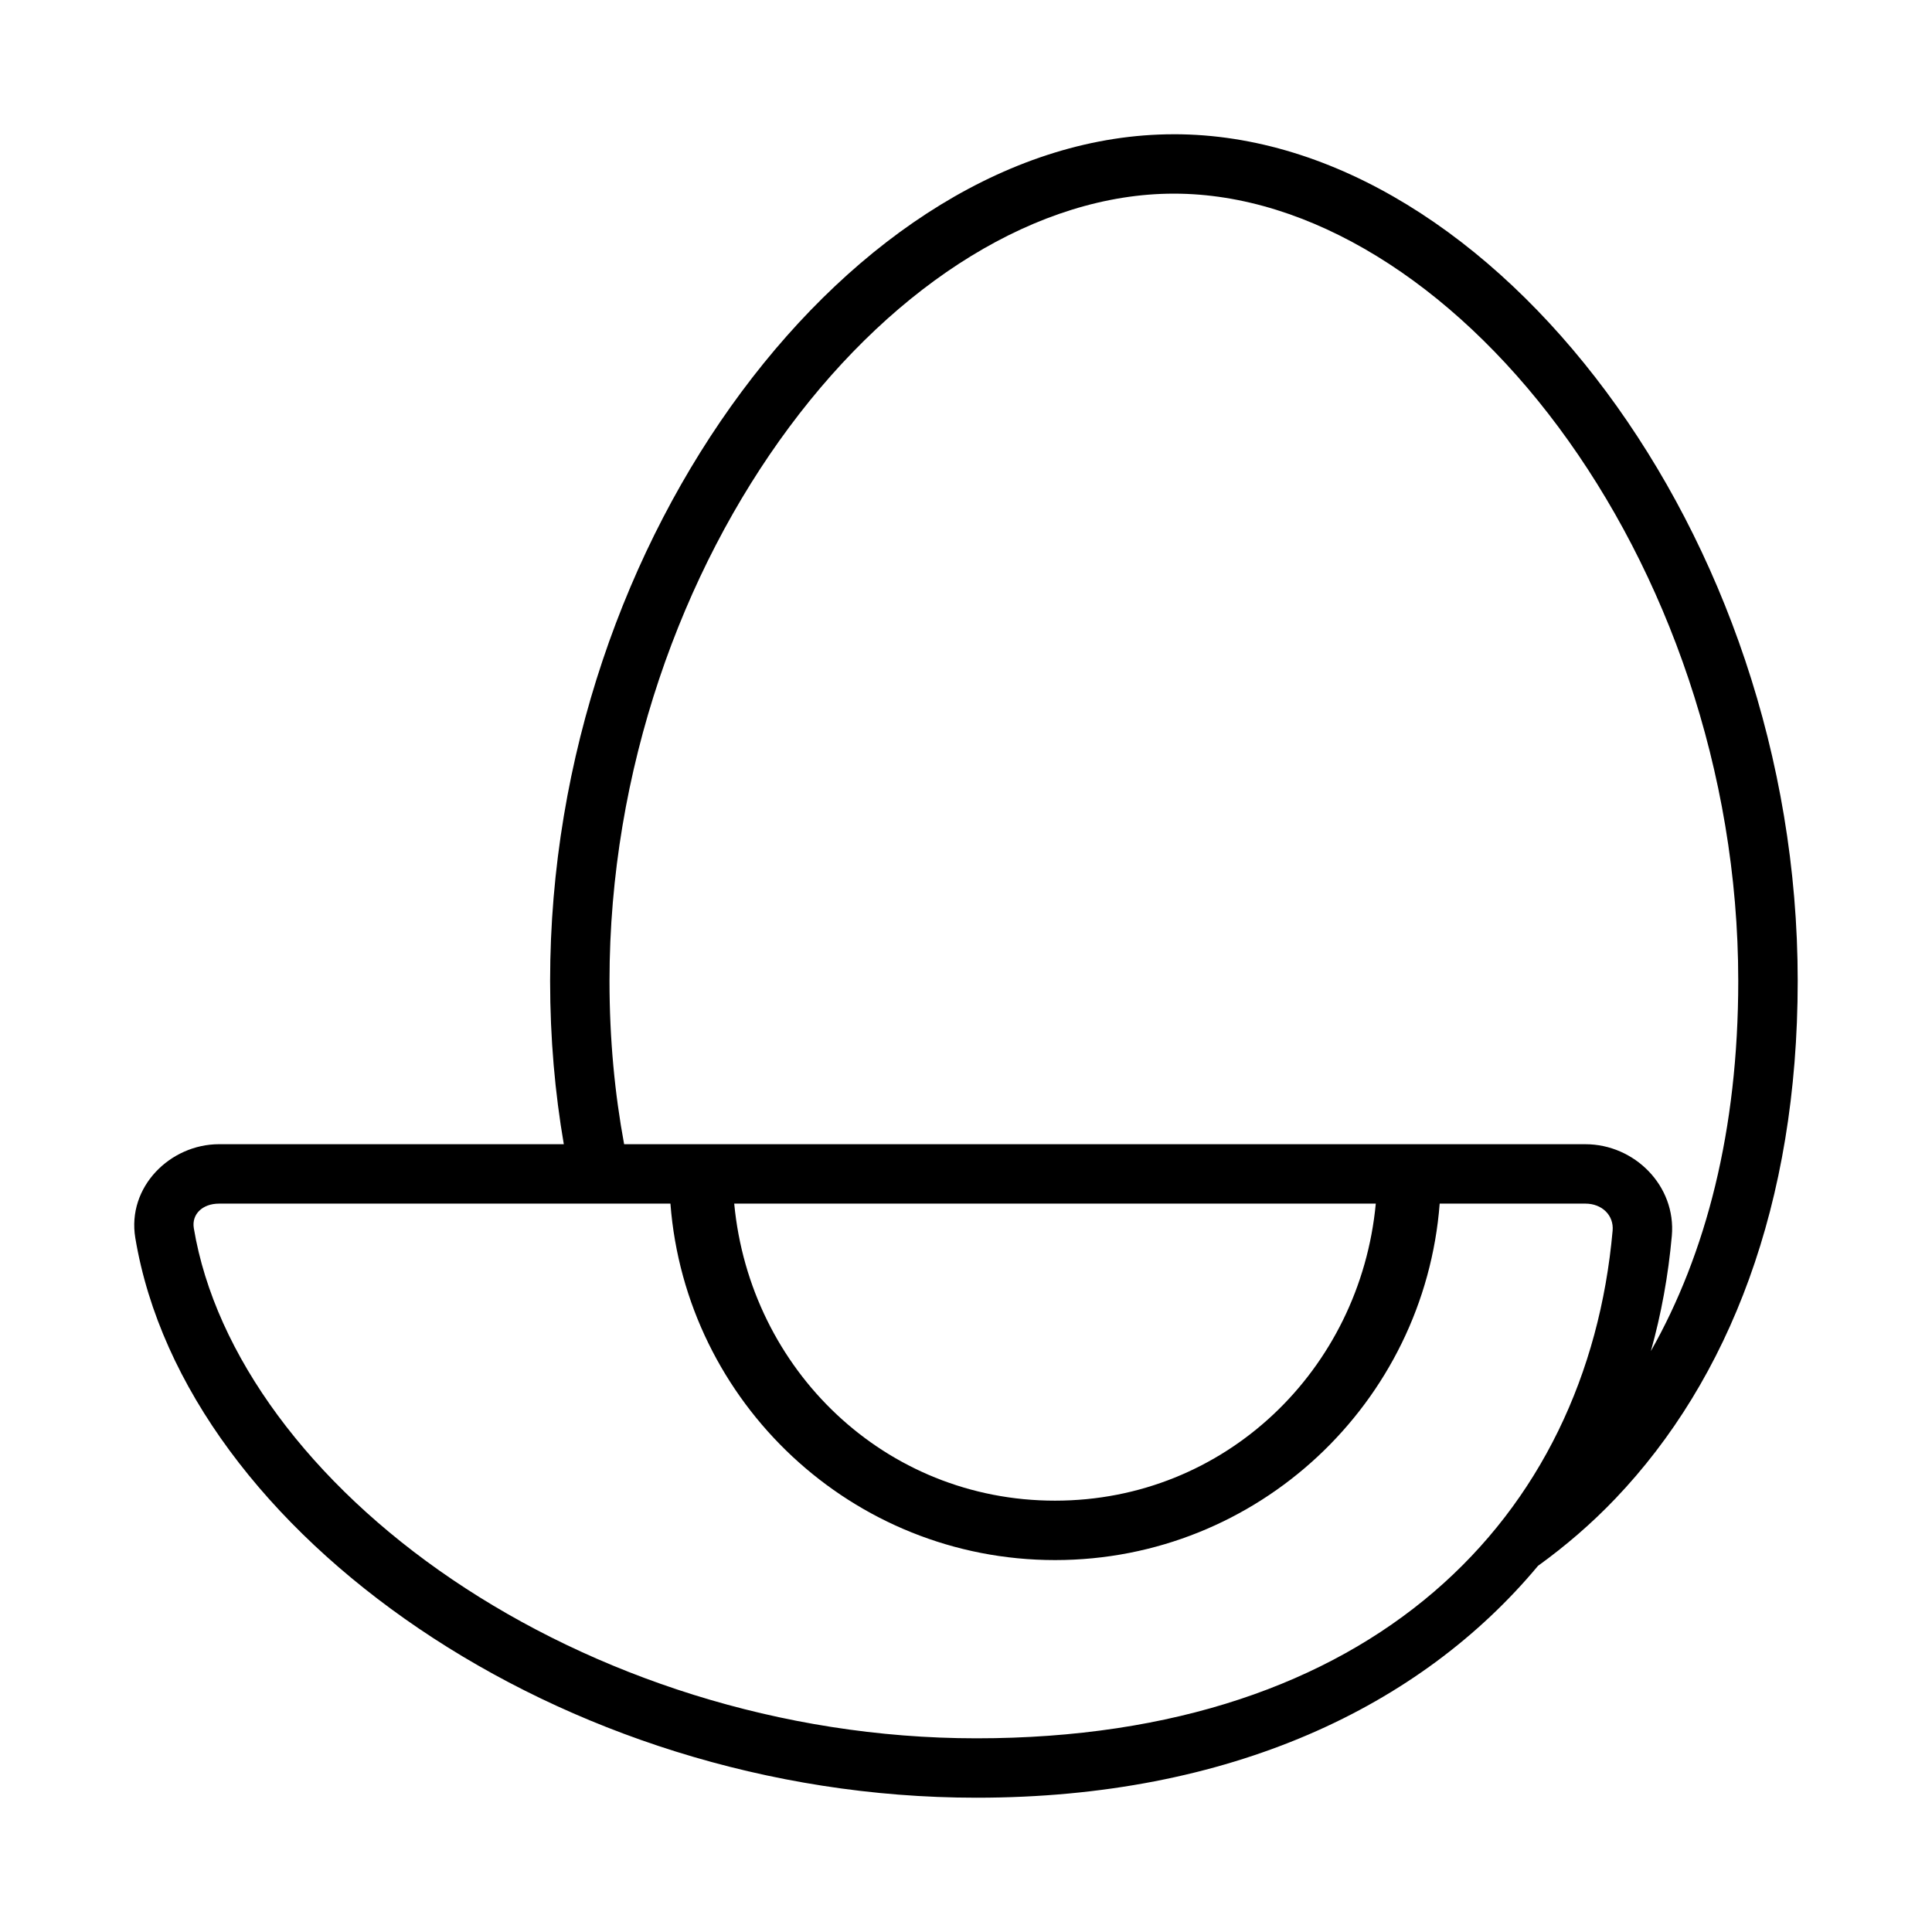 <?xml version="1.0" encoding="UTF-8"?>
<!-- Uploaded to: ICON Repo, www.svgrepo.com, Generator: ICON Repo Mixer Tools -->
<svg fill="#000000" width="800px" height="800px" version="1.1" viewBox="144 144 512 512" xmlns="http://www.w3.org/2000/svg">
 <path d="m455.1 179.58c-42.734 0-83.996 27.098-114.56 68.219-30.562 41.121-50.754 96.73-50.754 156.13 0 15.32 1.297 29.723 3.629 43.297h-91.355c-12.984 0-24.449 11.355-22.203 24.832 6.586 39.473 35.043 76.359 75.184 103.55 40.141 27.191 92.301 44.805 147.75 44.805 67.207 0 117.66-24.094 148.8-61.453 7.301-5.273 14.188-11.188 20.527-17.836 30.051-31.516 48.293-77.98 48.293-137.2 0-59.398-20.188-115.01-50.754-156.13-30.562-41.121-71.824-68.219-114.56-68.219zm-145.7 267.65c-2.477-13.387-3.875-27.762-3.875-43.297 0-55.812 19.172-108.44 47.645-146.76 28.477-38.316 65.938-61.855 101.92-61.855 35.984 0 73.441 23.539 101.92 61.855 28.477 38.316 47.645 90.945 47.645 146.76 0 39.703-8.582 72.383-23.156 98.125 2.758-9.836 4.617-20.047 5.551-30.535 1.18-13.305-9.934-24.293-22.895-24.293zm-107.35 15.742h119.62c4.043 52.754 48.164 94.465 101.93 94.465s97.887-41.711 101.93-94.465h38.621c4.43 0 7.566 3.137 7.211 7.148-6.742 75.941-63.422 134.55-168.59 134.55-52.102 0-101.43-16.695-138.93-42.098-37.5-25.402-62.859-59.402-68.48-93.094-0.609-3.66 2.266-6.504 6.672-6.504zm136.54 0h170.01c-4.152 44.012-39.887 78.719-85.012 78.719-45.121 0-80.855-34.707-85.012-78.719z" fill-rule="evenodd"/>
</svg>